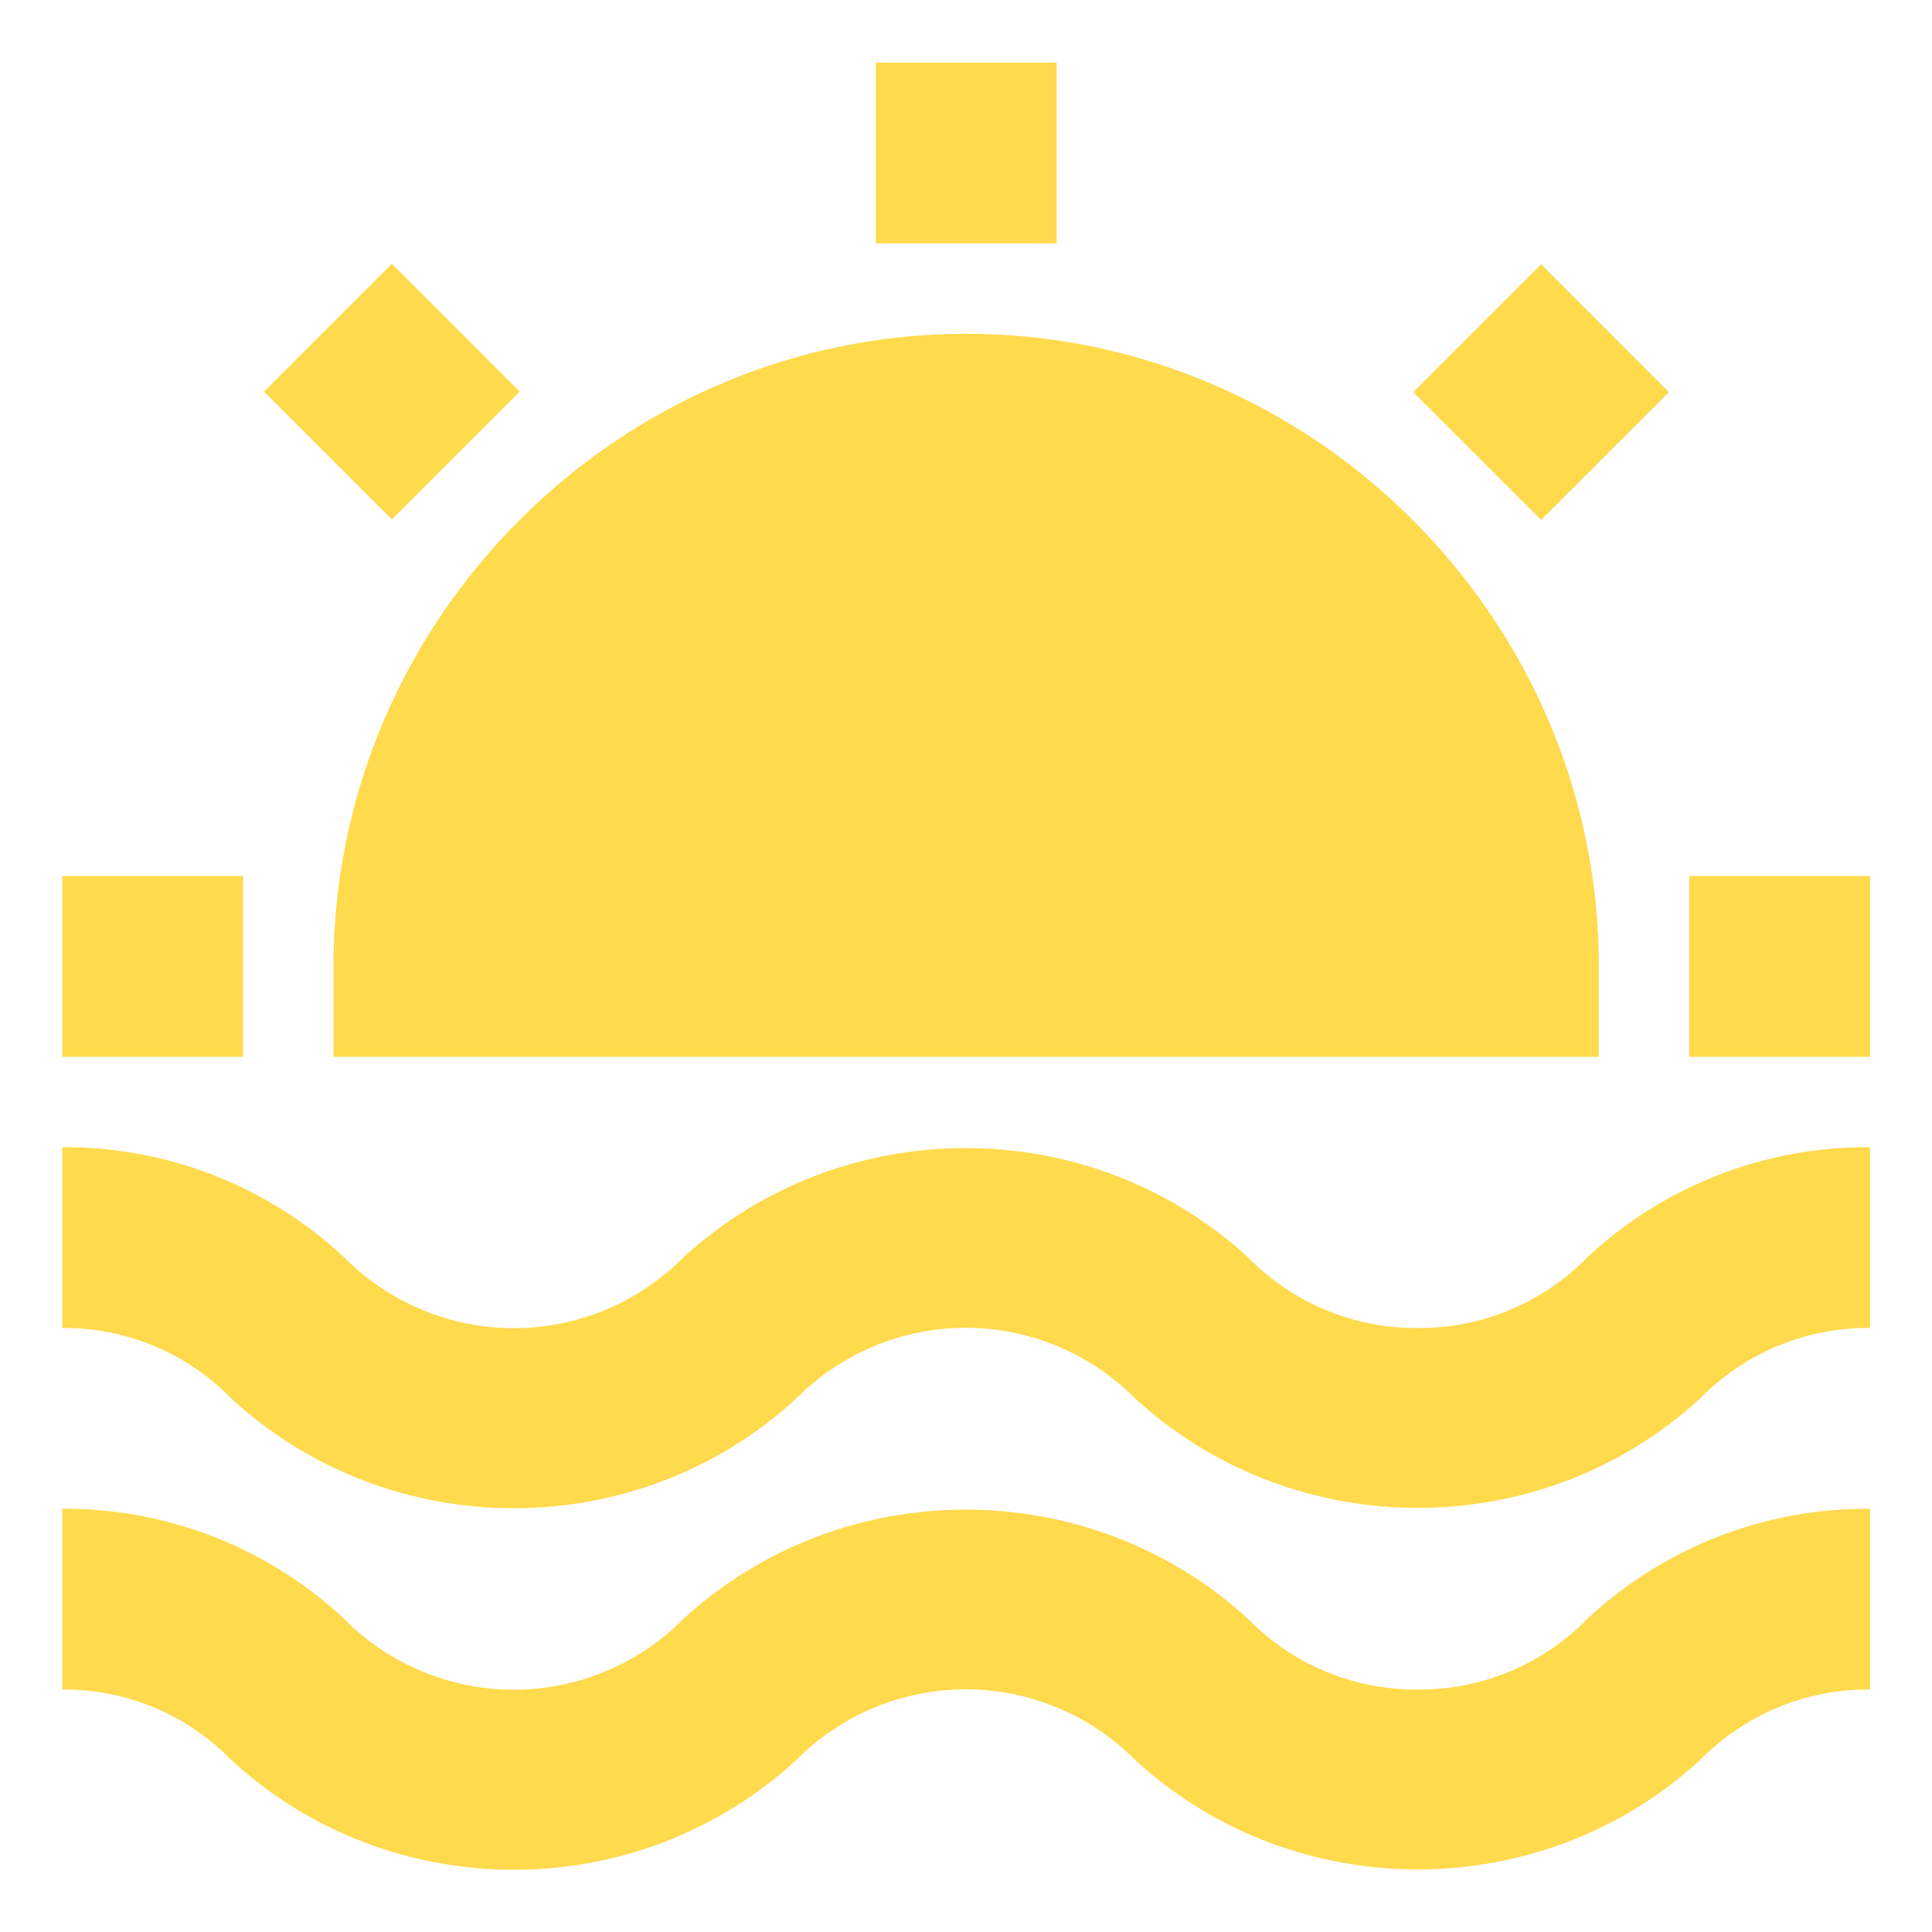 <?xml version="1.0" encoding="UTF-8" standalone="no"?>
<!DOCTYPE svg PUBLIC "-//W3C//DTD SVG 1.1//EN" "http://www.w3.org/Graphics/SVG/1.1/DTD/svg11.dtd">
<svg width="100%" height="100%" viewBox="0 0 60 60" version="1.1" xmlns="http://www.w3.org/2000/svg" xmlns:xlink="http://www.w3.org/1999/xlink" xml:space="preserve" xmlns:serif="http://www.serif.com/" style="fill-rule:evenodd;clip-rule:evenodd;stroke-linejoin:round;stroke-miterlimit:2;">
    <g transform="matrix(2.807,0,0,2.807,-3.678,-3.67)">
        <g id="sol---bad---sun---swim" serif:id="sol &amp; bad - sun &amp; swim">
            <path d="M17,20C16.293,20.007 15.614,19.725 15.12,19.22C13.362,17.606 10.628,17.606 8.87,19.22C8.374,19.72 7.699,20.002 6.995,20.002C6.291,20.002 5.616,19.72 5.12,19.22C4.275,18.429 3.157,17.992 2,18L2,20C2.703,19.994 3.379,20.276 3.87,20.78C5.626,22.399 8.364,22.399 10.12,20.78C10.616,20.28 11.291,19.998 11.995,19.998C12.699,19.998 13.374,20.28 13.87,20.78C15.628,22.394 18.362,22.394 20.12,20.78C20.614,20.275 21.293,19.993 22,20L22,18C20.839,17.99 19.718,18.427 18.87,19.22C18.379,19.723 17.703,20.005 17,20ZM17,16C16.293,16.007 15.614,15.725 15.12,15.22C13.362,13.606 10.628,13.606 8.87,15.22C8.374,15.72 7.699,16.002 6.995,16.002C6.291,16.002 5.616,15.72 5.12,15.22C4.275,14.429 3.157,13.992 2,14L2,16C2.703,15.994 3.379,16.276 3.87,16.78C5.626,18.399 8.364,18.399 10.12,16.78C10.616,16.28 11.291,15.998 11.995,15.998C12.699,15.998 13.374,16.28 13.87,16.78C15.628,18.394 18.362,18.394 20.12,16.78C20.614,16.275 21.293,15.993 22,16L22,14C20.839,13.99 19.718,14.427 18.87,15.22C18.379,15.723 17.703,16.005 17,16ZM4,11L2,11L2,13L4,13L4,11ZM22,11L20,11L20,13L22,13L22,11ZM5,13L19,13L19,12C19,8.16 15.84,5 12,5C8.16,5 5,8.16 5,12L5,13ZM18.361,4.231L16.946,5.646L18.361,7.06L19.775,5.646L18.361,4.231ZM5.646,4.226L4.232,5.64L5.646,7.054L7.06,5.64L5.646,4.226ZM13,2L11,2L11,4L13,4L13,2Z" style="fill:rgb(255,218,77);fill-rule:nonzero;"/>
        </g>
    </g>
</svg>
